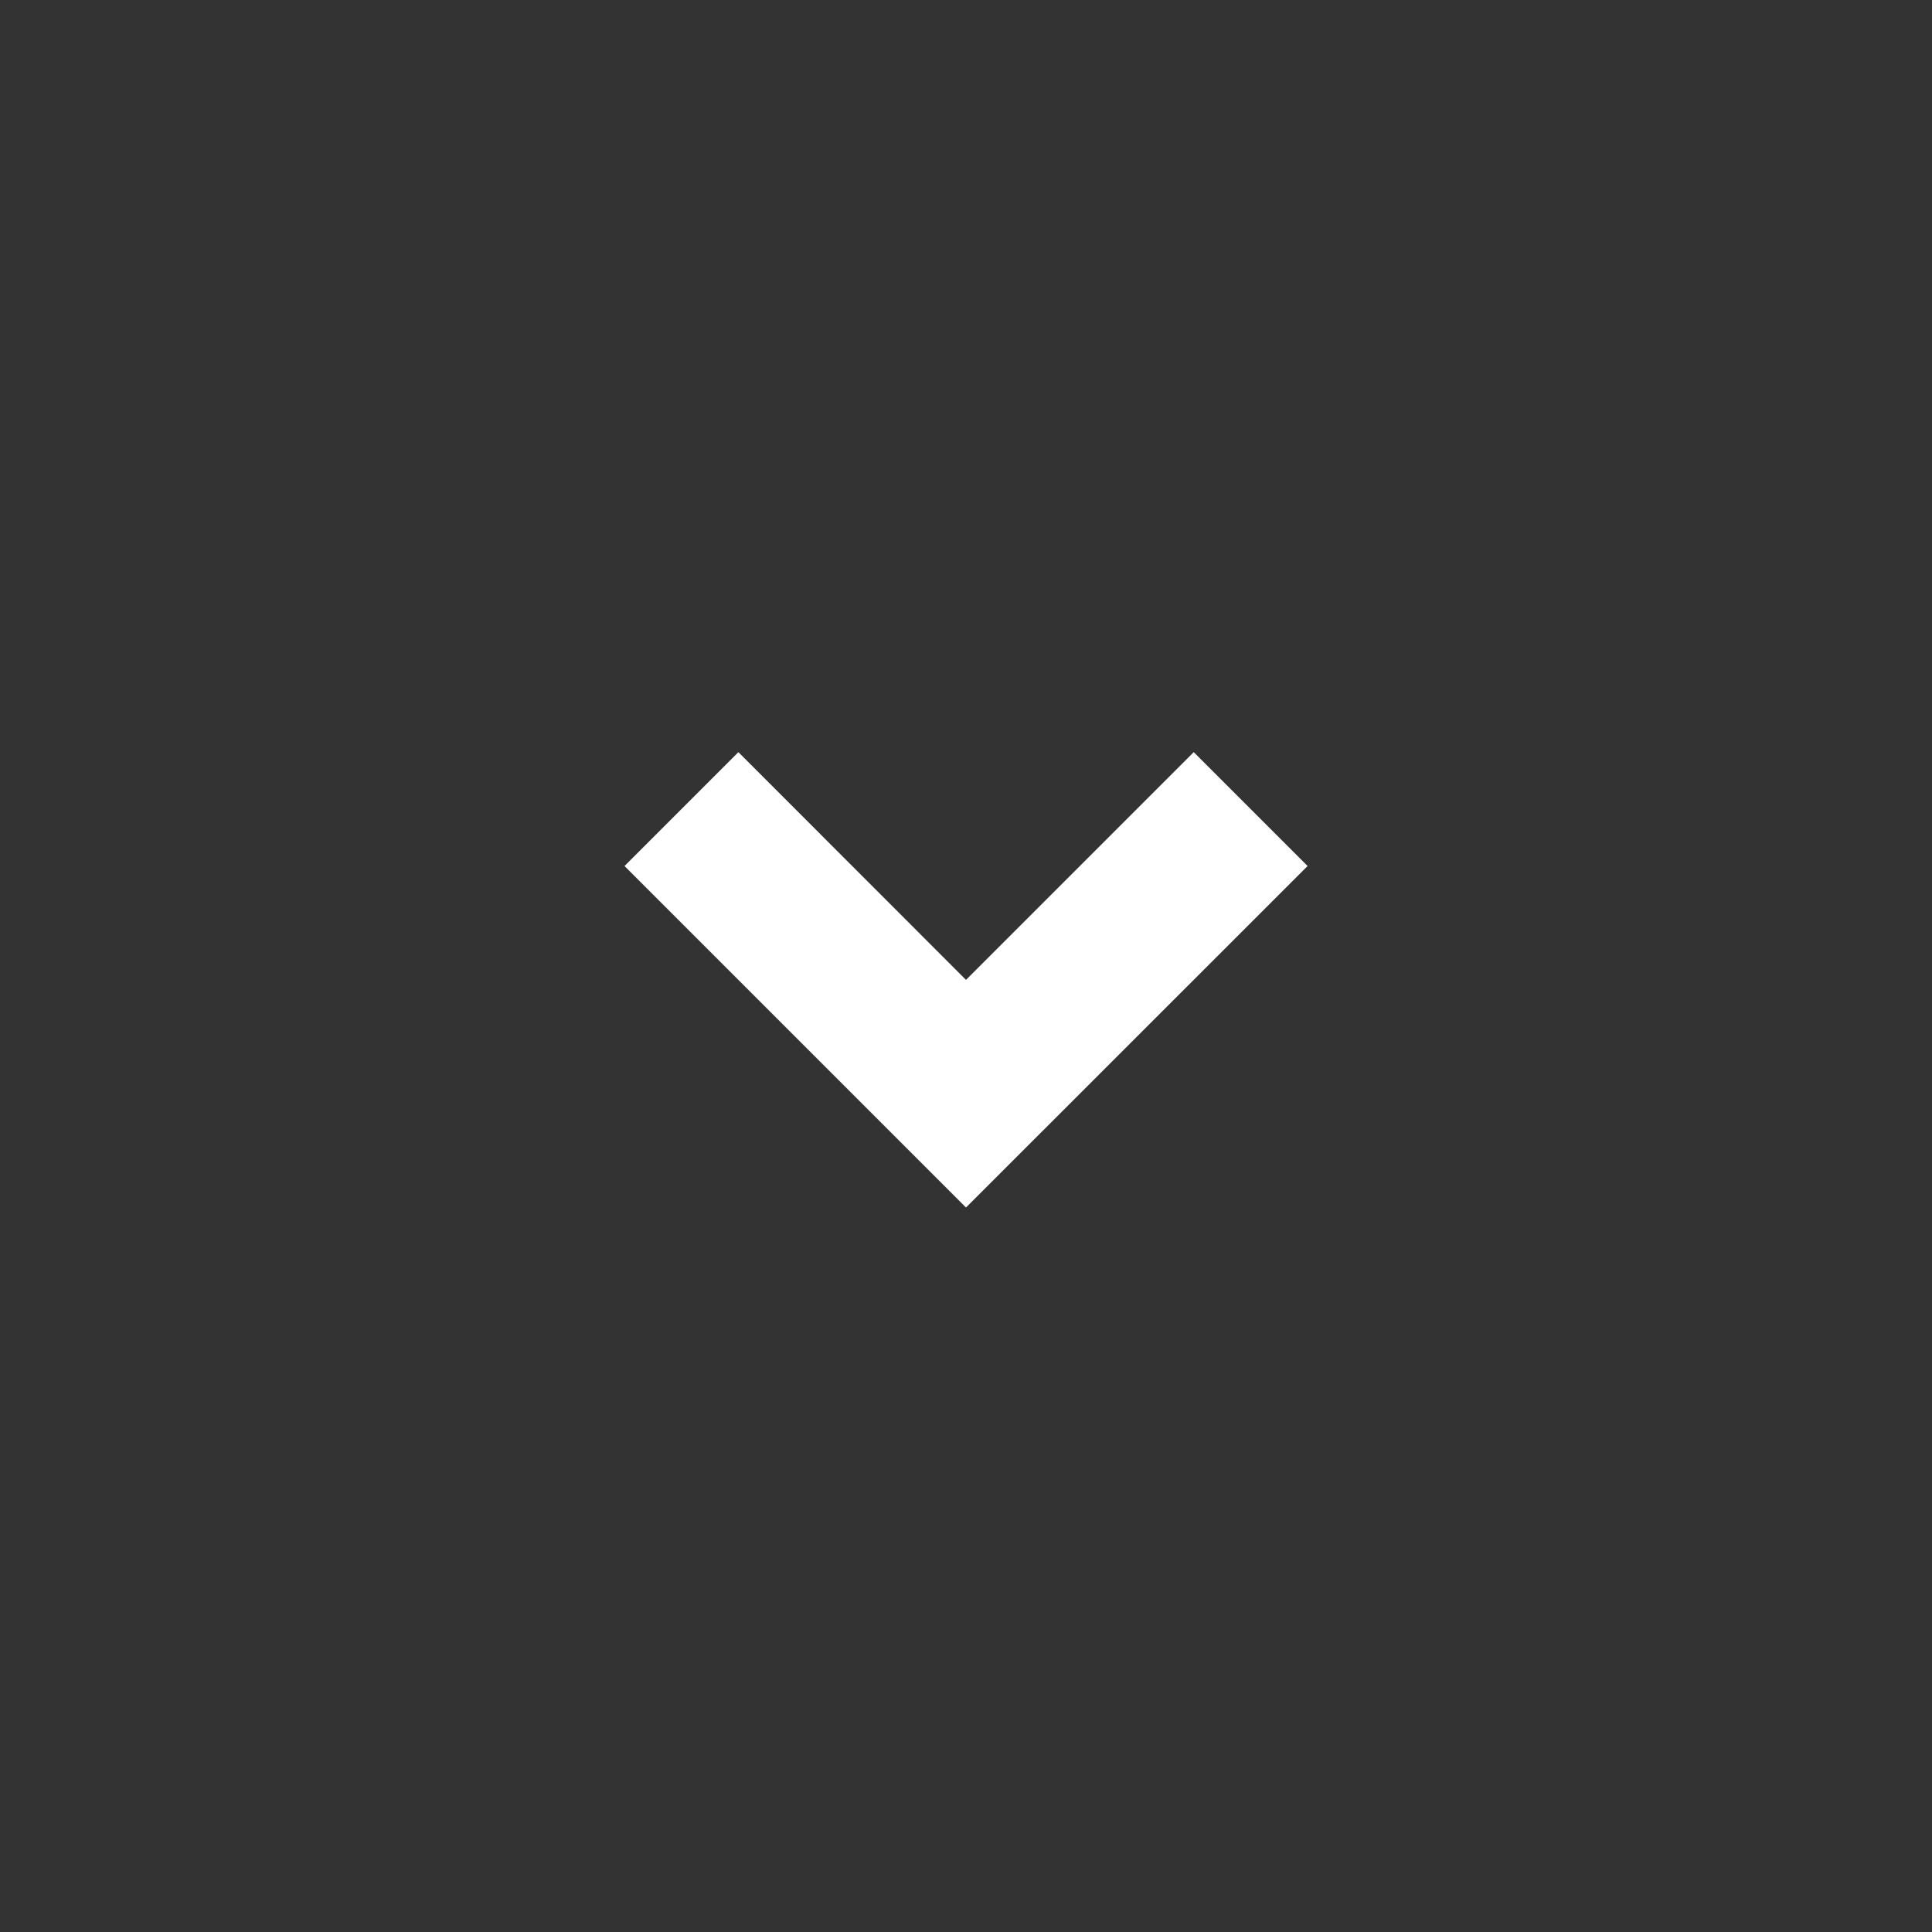 <svg width="16" height="16" viewBox="0 0 16 16" fill="none" xmlns="http://www.w3.org/2000/svg">
<rect x="0" y="0" width="16" height="16" fill="#333333" stroke="none"/>
<path d="M8 10L5.172 7.172L6.115 6.229L8 8.115L9.886 6.229L10.829 7.172L8 10Z" fill="white"/>
</svg>
